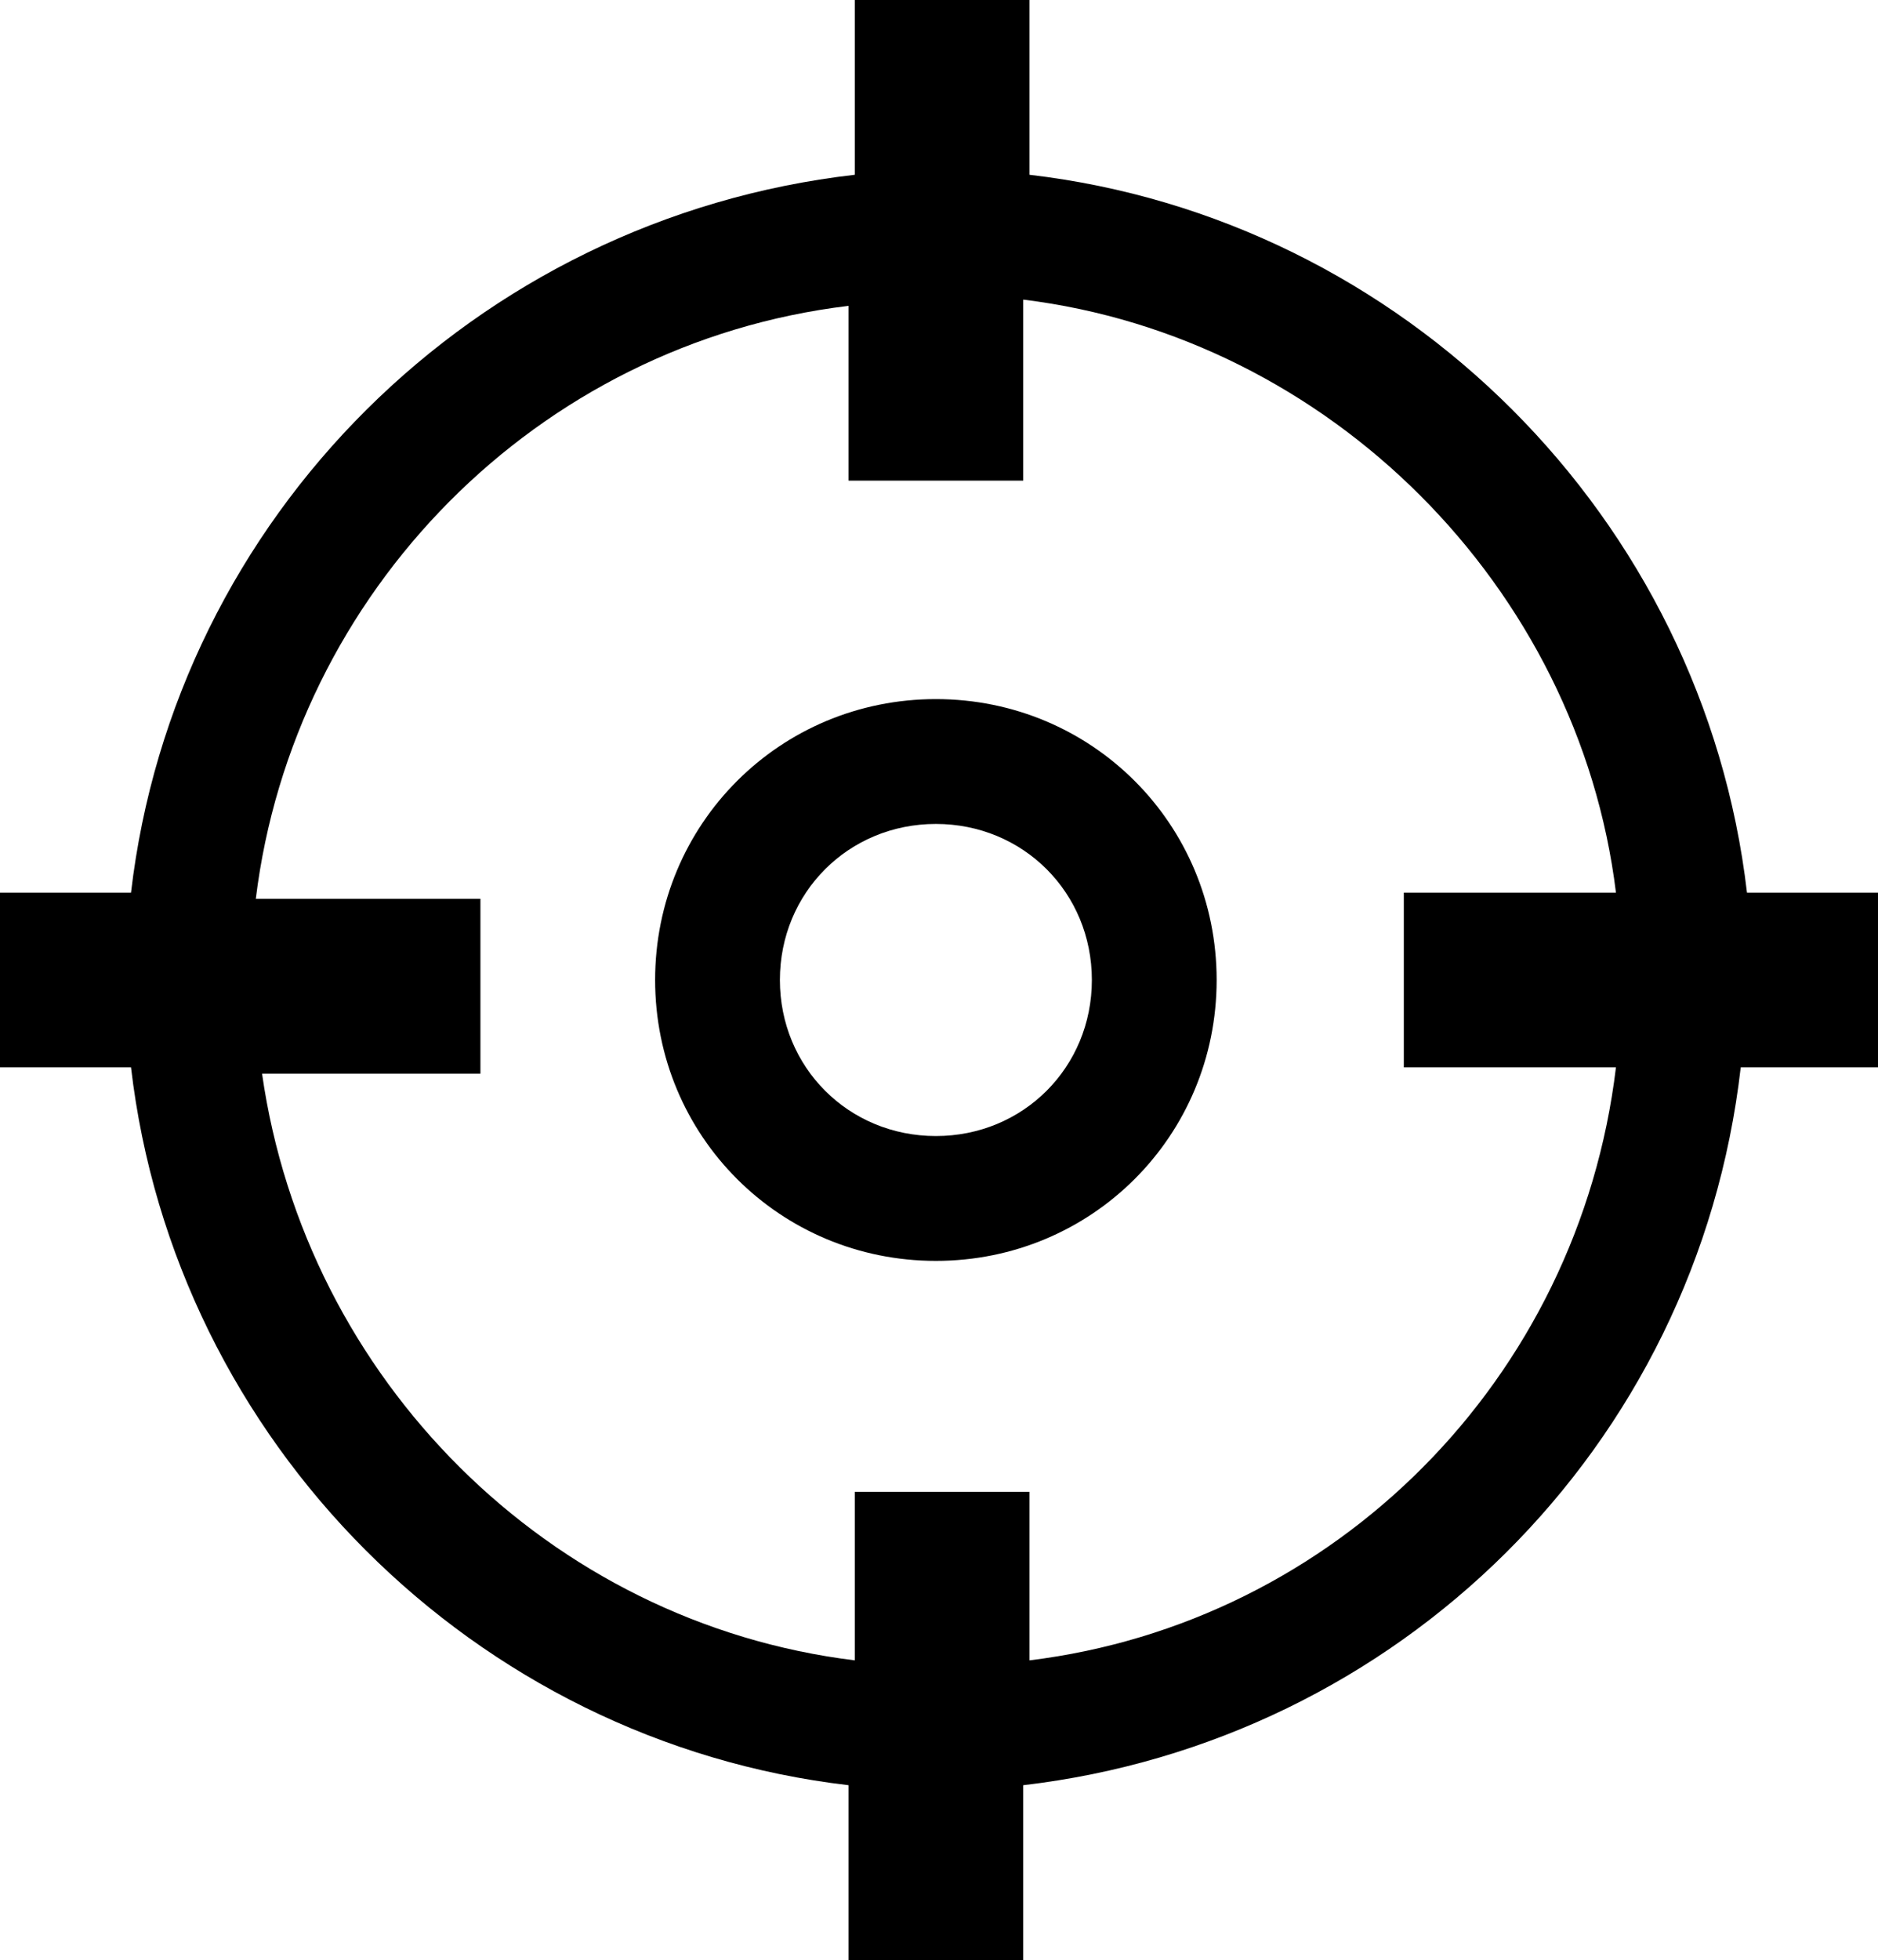 <svg xmlns="http://www.w3.org/2000/svg" xmlns:xlink="http://www.w3.org/1999/xlink" id="Layer_1" x="0px" y="0px" viewBox="0 0 30.1 31.4" style="enable-background:new 0 0 30.1 31.4;" xml:space="preserve"><g>	<path d="M30.2,14.3H28C27.3,8.3,22.5,3.5,16.5,2.8V0h-2.8v2.8C7.6,3.5,2.8,8.3,2.1,14.3H0v2.8h2.1c0.7,6,5.5,10.8,11.5,11.5v2.9  h2.8v-2.9c6-0.7,10.8-5.4,11.5-11.5h2.2V14.3z M16.5,26.6v-2.7h-2.8v2.7c-4.9-0.6-8.8-4.5-9.5-9.4h3.5v-2.8H4.1  c0.6-4.9,4.5-8.9,9.5-9.5v2.8h2.8V4.8c4.9,0.6,8.9,4.6,9.5,9.5h-3.4v2.8h3.4C25.3,22.1,21.4,26,16.5,26.6z"></path>	<path d="M15,11.2c-2.5,0-4.5,2-4.5,4.5s2,4.5,4.5,4.5c2.5,0,4.5-2,4.5-4.5S17.5,11.2,15,11.2z M15,18.2c-1.4,0-2.5-1.1-2.5-2.5  s1.1-2.5,2.5-2.5c1.4,0,2.5,1.1,2.5,2.5S16.4,18.2,15,18.2z"></path></g></svg>